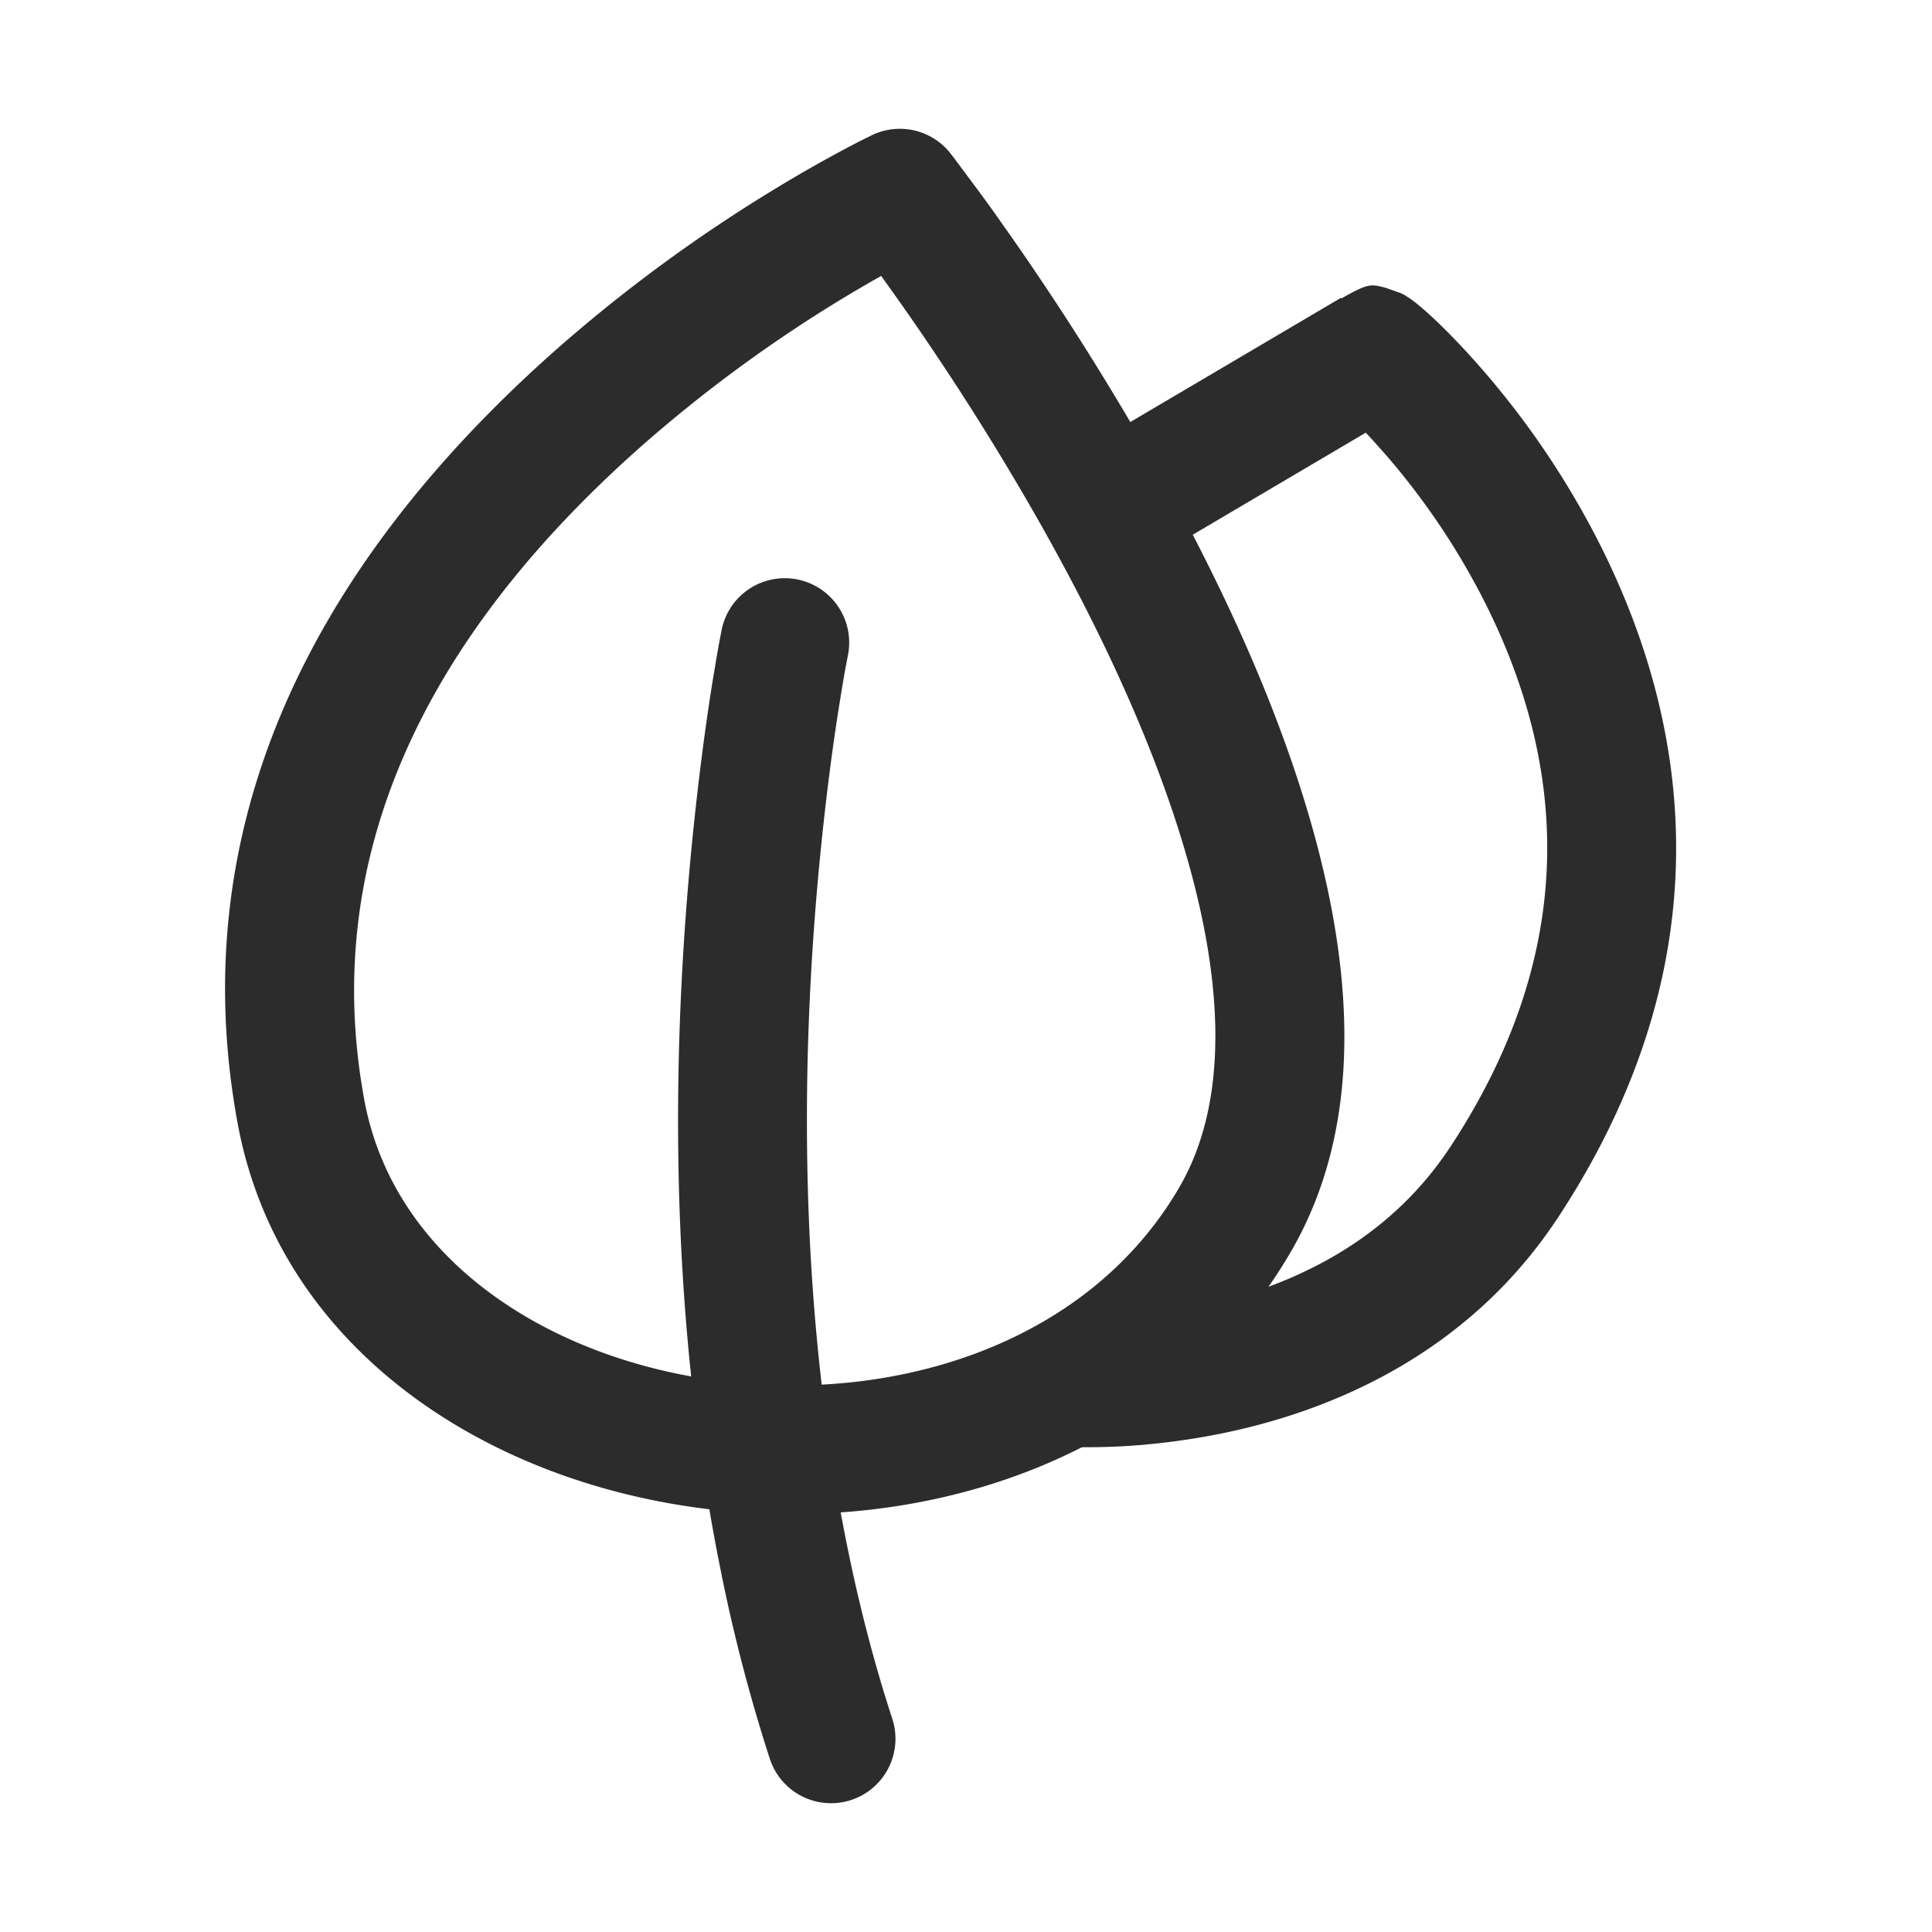 <svg t="1687348315433" class="icon" viewBox="0 0 1024 1024" version="1.1" xmlns="http://www.w3.org/2000/svg" p-id="4276" width="200" height="200"><path d="M710.98 158.174l1.024-0.563c13.312-7.543 14.78-7.134 22.784-4.949l6.588 2.338a16.316 16.316 0 0 1 3.277 1.502l1.041 0.683c2.953 1.826 5.837 4.147 9.472 7.339 6.929 6.11 15.599 14.711 24.61 24.695a452.54 452.54 0 0 1 68.693 100.284c56.269 112.538 56.73 234.598-22.323 355.26-27.597 42.103-65.212 72.636-109.875 92.945-30.208 13.705-62.14 22.118-94.447 26.317a341.129 341.129 0 0 1-51.285 2.97l-9.148-0.393-0.887-0.068 5.547-68.028 2.185 0.102c11.691 0.512 27.102 0.017 44.783-2.27 25.975-3.379 51.456-10.086 75.008-20.787 33.417-15.189 60.877-37.478 81.015-68.198 64.768-98.85 64.41-195.243 18.364-287.317a384.461 384.461 0 0 0-52.378-78.37l-7.441-8.363-3.703-3.977-96.017 56.644-34.679-58.812 117.589-69.325 0.205 0.341z" fill="#2c2c2c" p-id="4277"></path><path d="M462.302 71.561l-7.253 3.601a744.567 744.567 0 0 0-46.49 26.3 815.189 815.189 0 0 0-116.002 85.811c-128 114.091-195.584 250.948-166.622 408.013 43.622 236.561 431.787 285.815 558.251 68.164 38.042-65.502 36.181-150.084 4.164-248.627-18.381-56.61-46.268-116.224-81.118-177.118a1488.538 1488.538 0 0 0-70.844-111.701l-8.26-11.725c-2.679-3.755-5.291-7.39-7.817-10.854l-14.677-19.712-1.826-2.355a34.133 34.133 0 0 0-41.506-9.796zM462.507 148.821l4.54-2.577 10.155 14.251 3.191 4.557a1420.971 1420.971 0 0 1 67.584 106.547c32.7 57.139 58.675 112.691 75.452 164.318 26.624 81.886 28.058 147.9 1.707 193.246-95.59 164.574-400.316 125.901-432.06-46.251-23.91-129.707 32.973-244.907 144.896-344.678A747.691 747.691 0 0 1 462.507 148.821z" fill="#2c2c2c" p-id="4278"></path><path d="M382.498 333.773a34.133 34.133 0 0 1 66.901 13.653l-1.297 6.793c-0.546 3.004-1.195 6.758-1.946 11.213l-2.15 13.431c-1.792 11.657-3.567 24.405-5.257 38.161-16.128 131.652-16.196 272.111 10.377 402.91 6.417 31.607 14.336 62.02 23.808 91.085a34.133 34.133 0 0 1-64.922 21.163 890.982 890.982 0 0 1-25.788-98.645c-28.245-139.093-28.194-286.498-11.23-424.823 2.133-17.374 4.386-33.28 6.673-47.548l2.304-13.756c1.092-6.212 1.963-10.803 2.526-13.653z" fill="#2c2c2c" p-id="4279"></path></svg>
